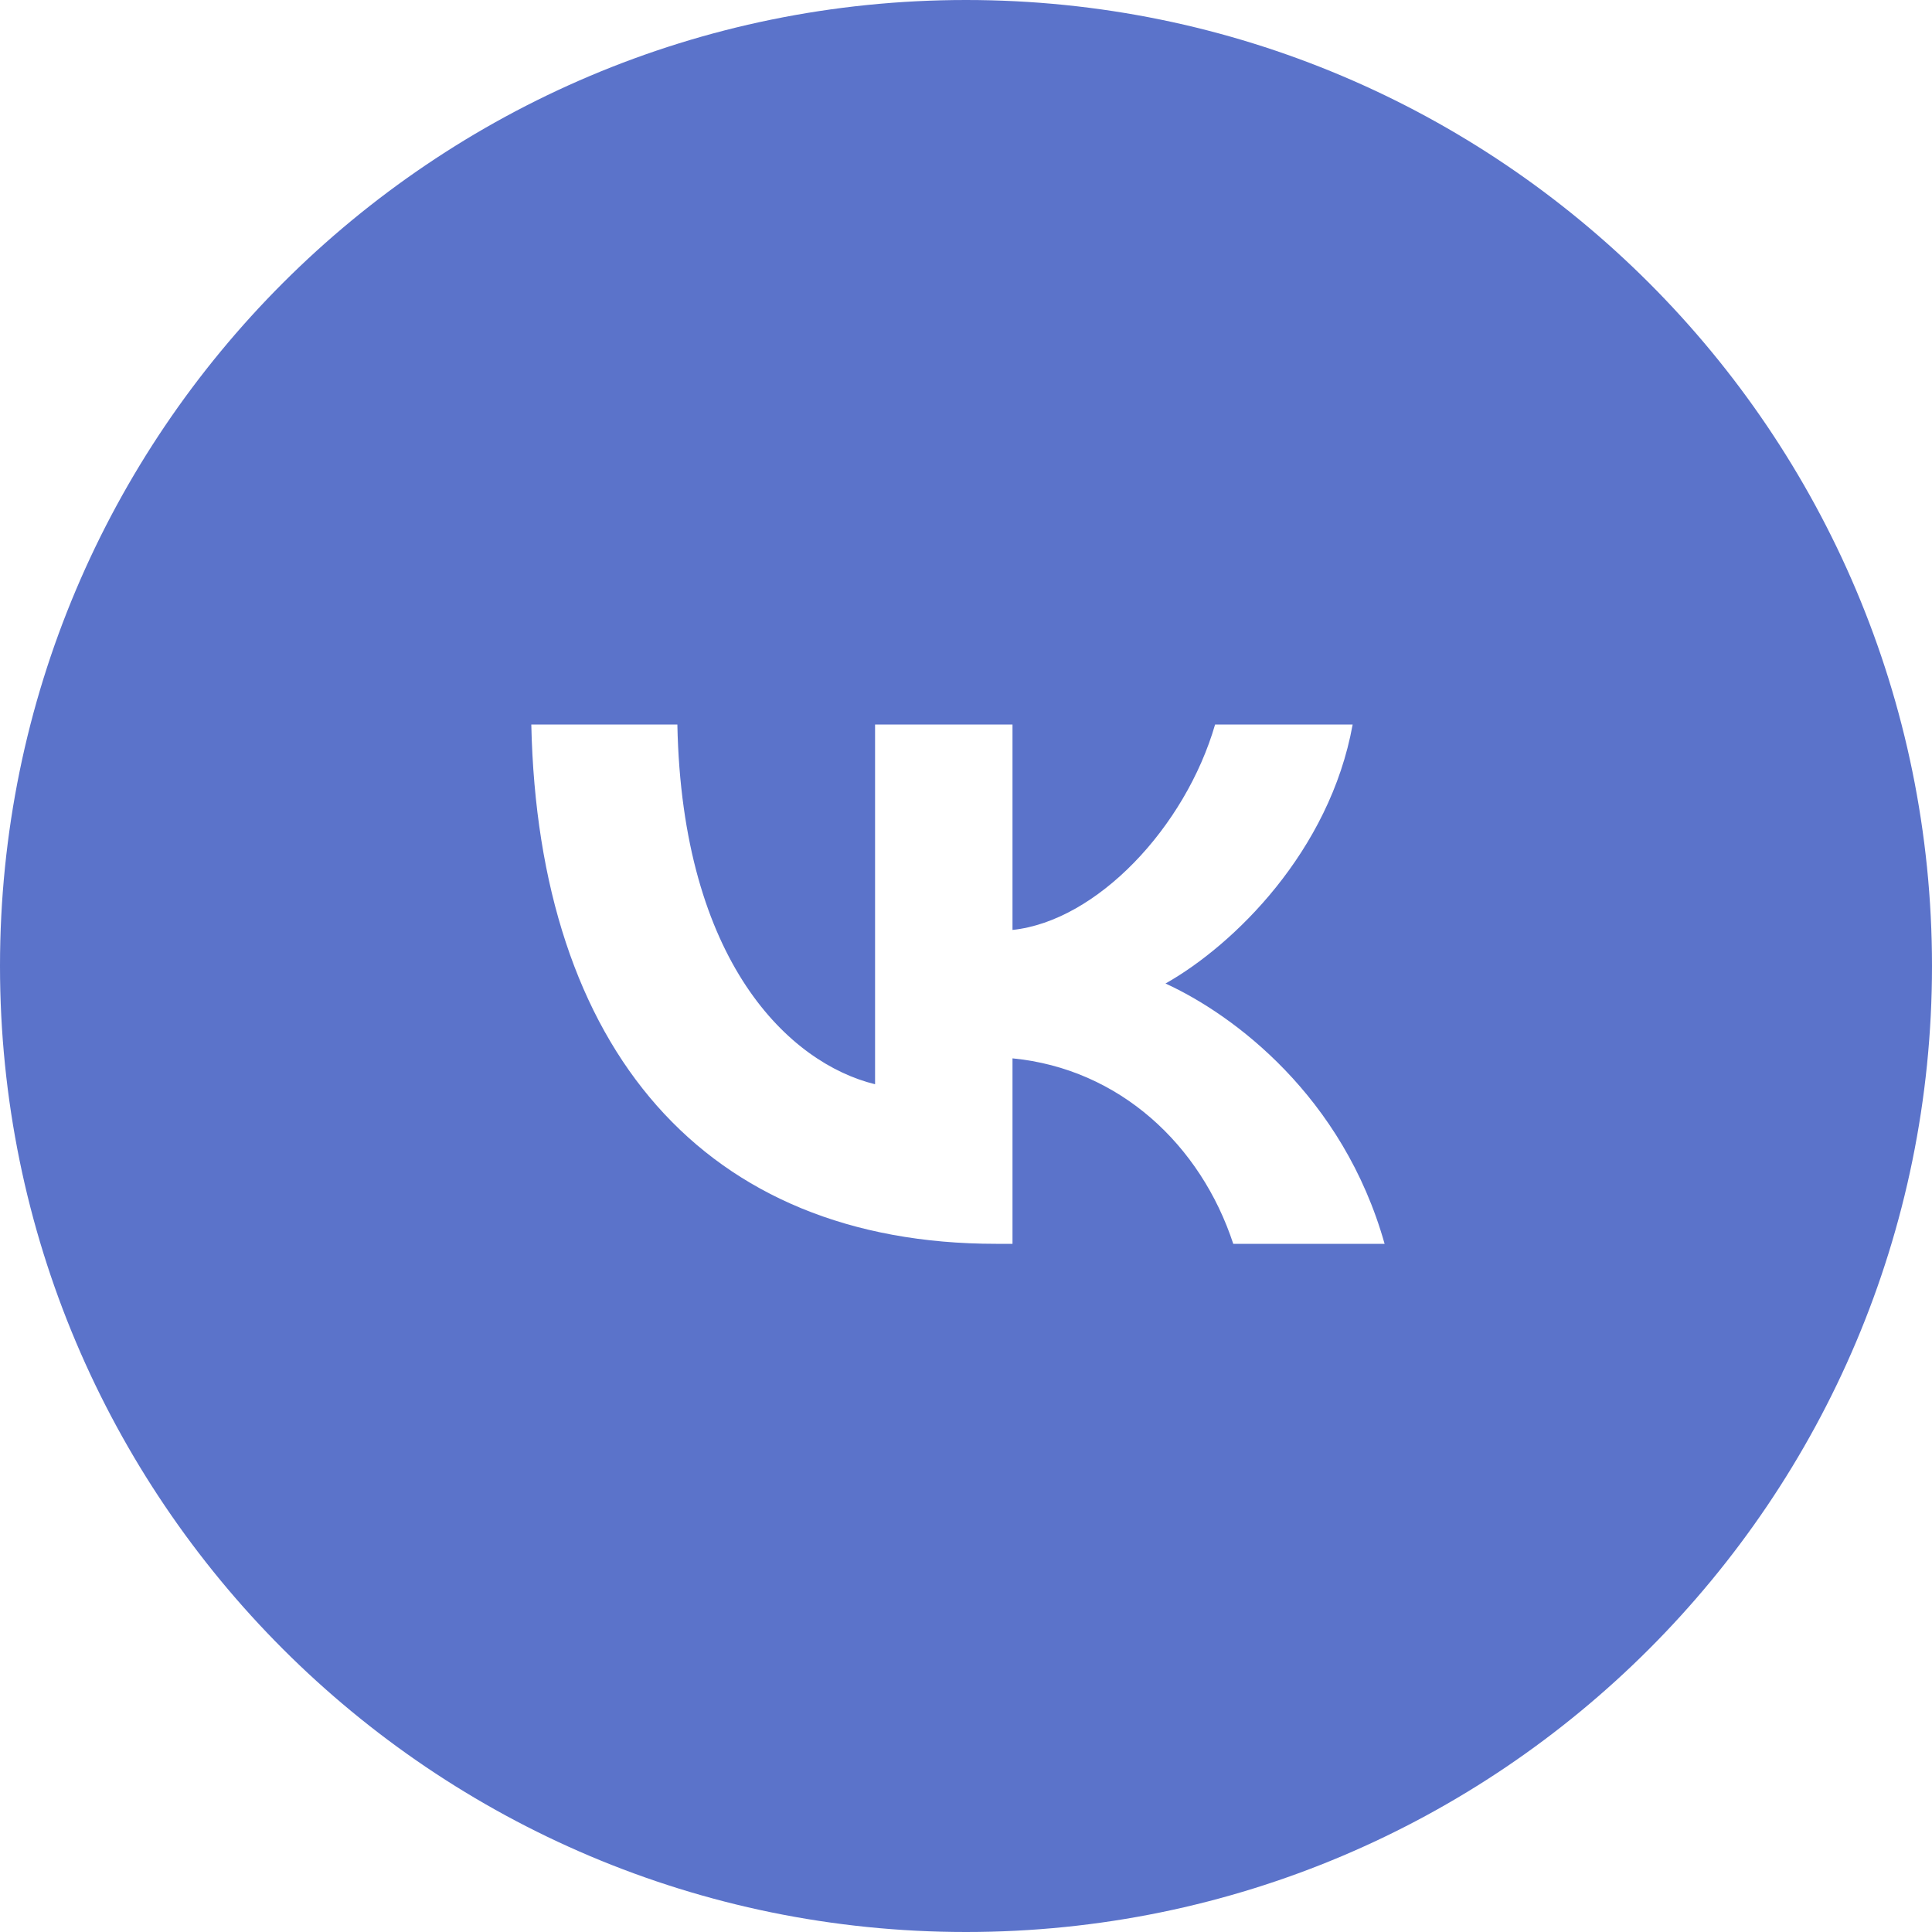 <?xml version="1.0" encoding="UTF-8"?> <svg xmlns="http://www.w3.org/2000/svg" width="15" height="15" viewBox="0 0 15 15" fill="none"><path d="M7.5 0C11.642 0 15 3.358 15 7.5C15 11.642 11.642 15 7.5 15C3.358 15 0 11.642 0 7.5C0 3.358 3.358 0 7.5 0ZM4.125 5.625C4.179 8.144 5.47 9.657 7.733 9.657H7.861V8.217C8.693 8.298 9.323 8.89 9.575 9.657H10.75C10.427 8.511 9.578 7.878 9.049 7.636C9.579 7.337 10.324 6.61 10.502 5.625H9.434C9.202 6.424 8.515 7.151 7.861 7.22V5.625H6.794V8.418C6.132 8.256 5.296 7.474 5.259 5.625H4.125Z" fill="#5B73CA"></path></svg> 